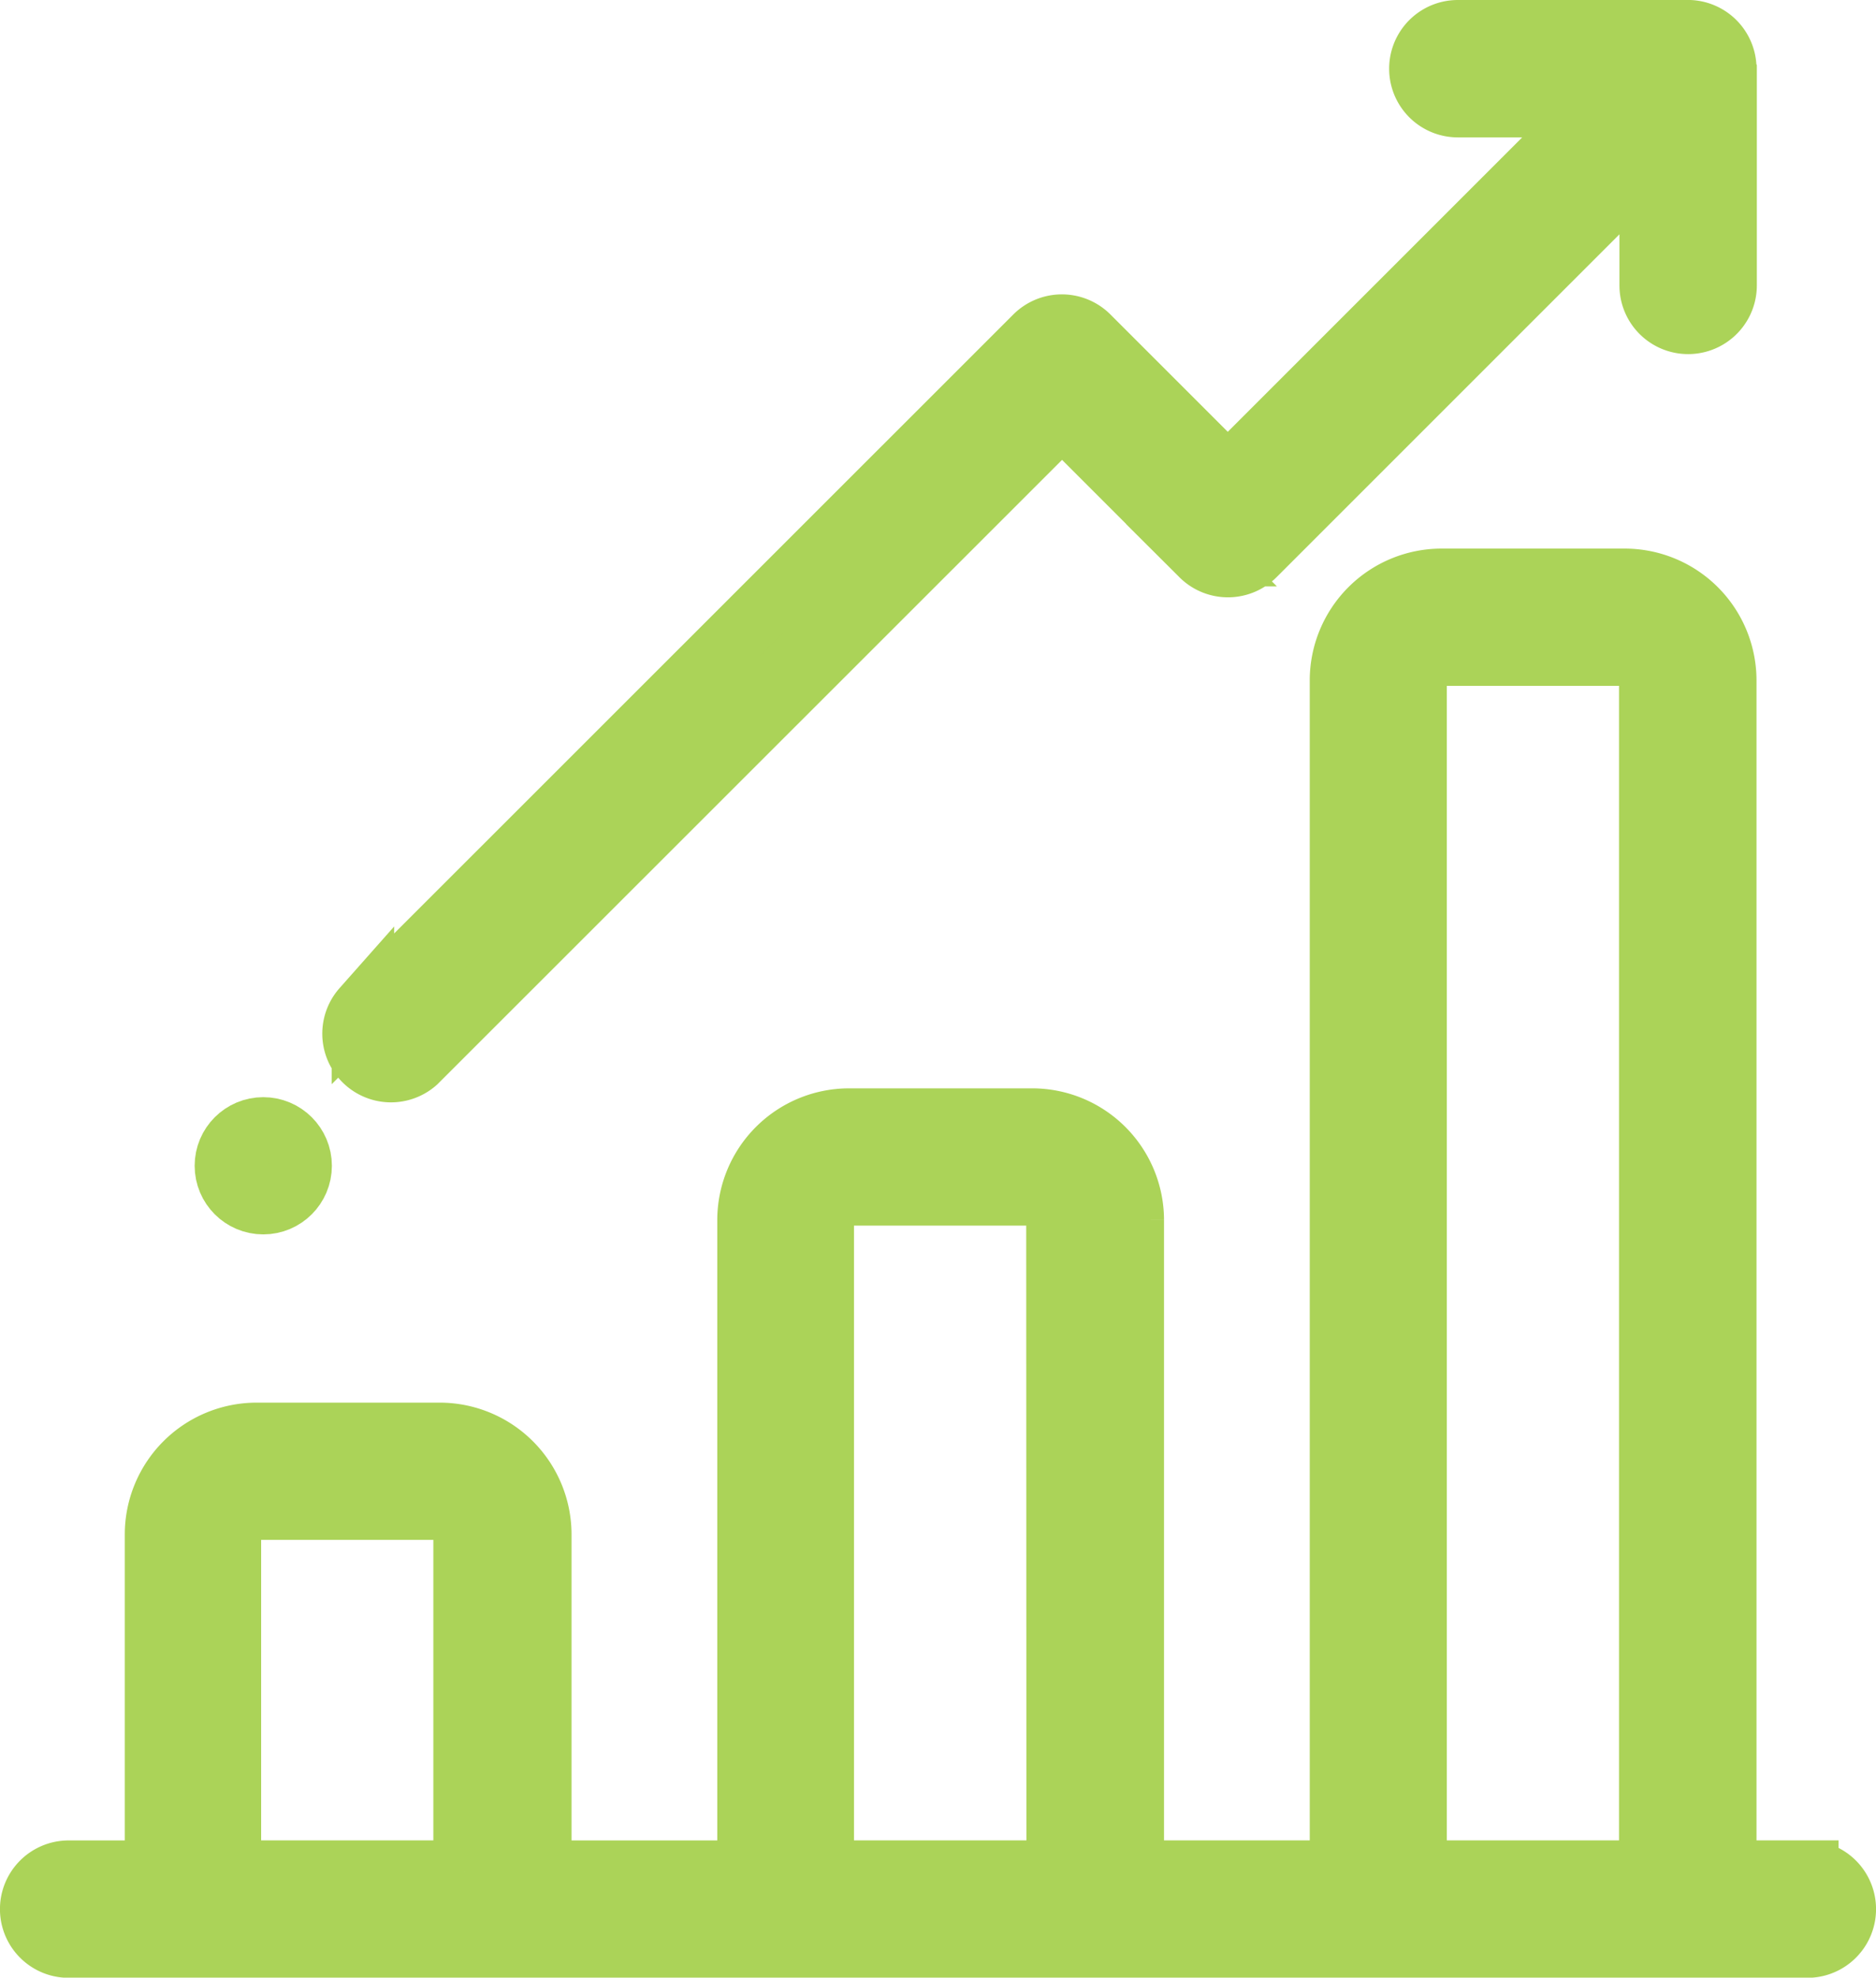<svg height="47.5" viewBox="0 0 45.057 47.5" width="45.057" xmlns="http://www.w3.org/2000/svg"><g fill="#abd358" stroke="#abd358" stroke-width="1.5"><path d="m56.259 177.681h-1.971v-28.612a2.418 2.418 0 0 0 -2.415-2.415h-4.4a2.418 2.418 0 0 0 -2.415 2.415v28.612h-5v-15.648a2.418 2.418 0 0 0 -2.415-2.415h-4.4a2.418 2.418 0 0 0 -2.415 2.415v15.649h-5v-8.1a2.418 2.418 0 0 0 -2.415-2.415h-4.4a2.418 2.418 0 0 0 -2.415 2.415v8.1h-2.098a.9.9 0 1 0 0 1.8h41.759a.9.9 0 1 0 0-1.8zm-32.245 0h-5.641v-8.1a.619.619 0 0 1 .618-.618h4.4a.619.619 0 0 1 .618.618v8.1zm14.239 0h-5.641v-15.648a.619.619 0 0 1 .618-.618h4.4a.619.619 0 0 1 .618.618zm14.239 0h-5.642v-28.612a.619.619 0 0 1 .618-.618h4.4a.619.619 0 0 1 .618.618v28.612z" transform="translate(-12.851 -132.728)"/><path d="m132.328.945a.9.9 0 0 0 -.943-.945h-.043-5.436a.9.9 0 0 0 0 1.8h3.356l-8.882 8.882-3.349-3.349a.9.9 0 0 0 -1.271 0l-16.151 16.147a.9.9 0 0 0 1.271 1.27l15.52-15.515 3.349 3.349a.9.9 0 0 0 1.271 0l9.517-9.517v3.038a.9.9 0 0 0 1.8 0v-5.117c-.007-.014-.009-.029-.009-.043z" transform="translate(-90.892 .75)"/><ellipse cx="6.323" cy="28" rx=".898" ry=".898"/></g></svg>